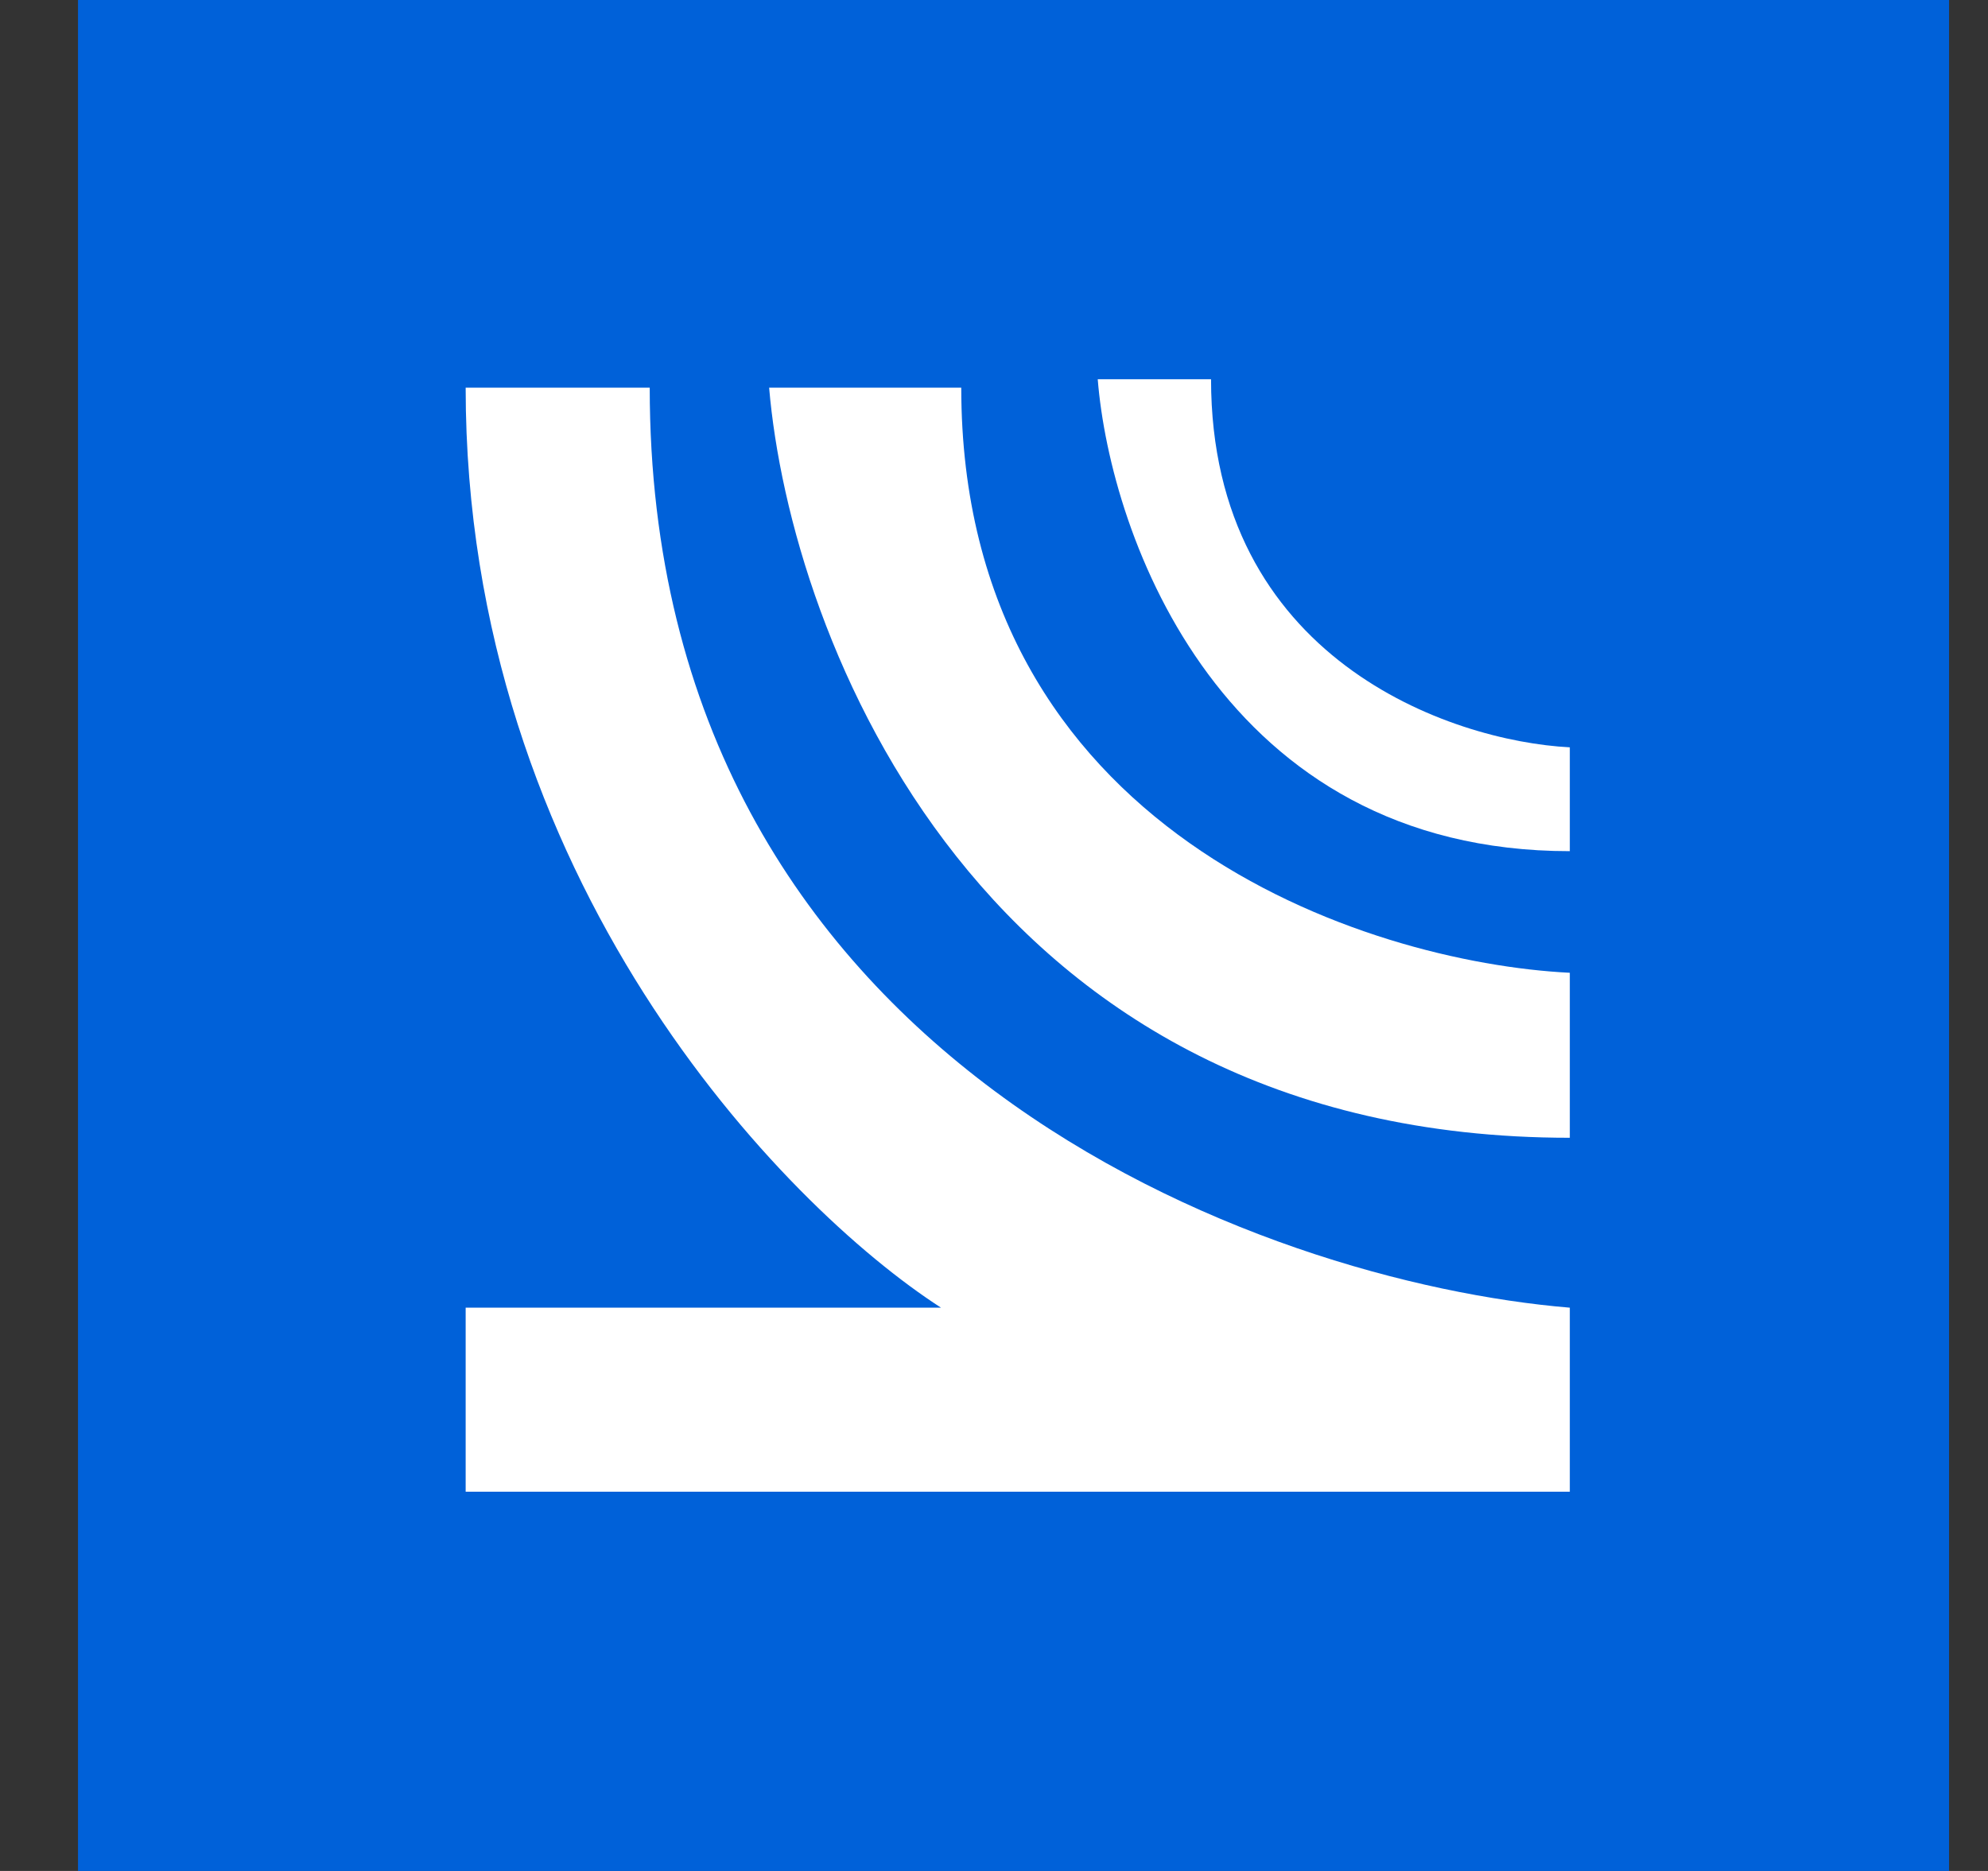 <svg width="17" height="16" viewBox="0 0 17 16" fill="none" xmlns="http://www.w3.org/2000/svg">
<rect x="0" y="0" width="17" height="16" fill="#333333" stroke="none"/>
<rect x="0.667" width="16" height="16" fill="#0061D9"/>
<path d="M3.982 11.183L3.982 12.757L13.424 12.757L13.424 11.183C10.801 10.965 5.556 9.085 5.556 3.315L3.982 3.315C3.982 7.512 6.692 10.309 8.047 11.183L3.982 11.183Z" fill="white"/>
<path d="M6.577 3.315L8.22 3.315C8.22 7.113 11.689 8.233 13.424 8.319L13.424 9.73C8.384 9.73 6.759 5.453 6.577 3.315Z" fill="white"/>
<path d="M9.387 3.243L10.356 3.243C10.356 5.633 12.401 6.338 13.424 6.391L13.424 7.279C10.453 7.279 9.495 4.589 9.387 3.243Z" fill="white"/>
</svg>
